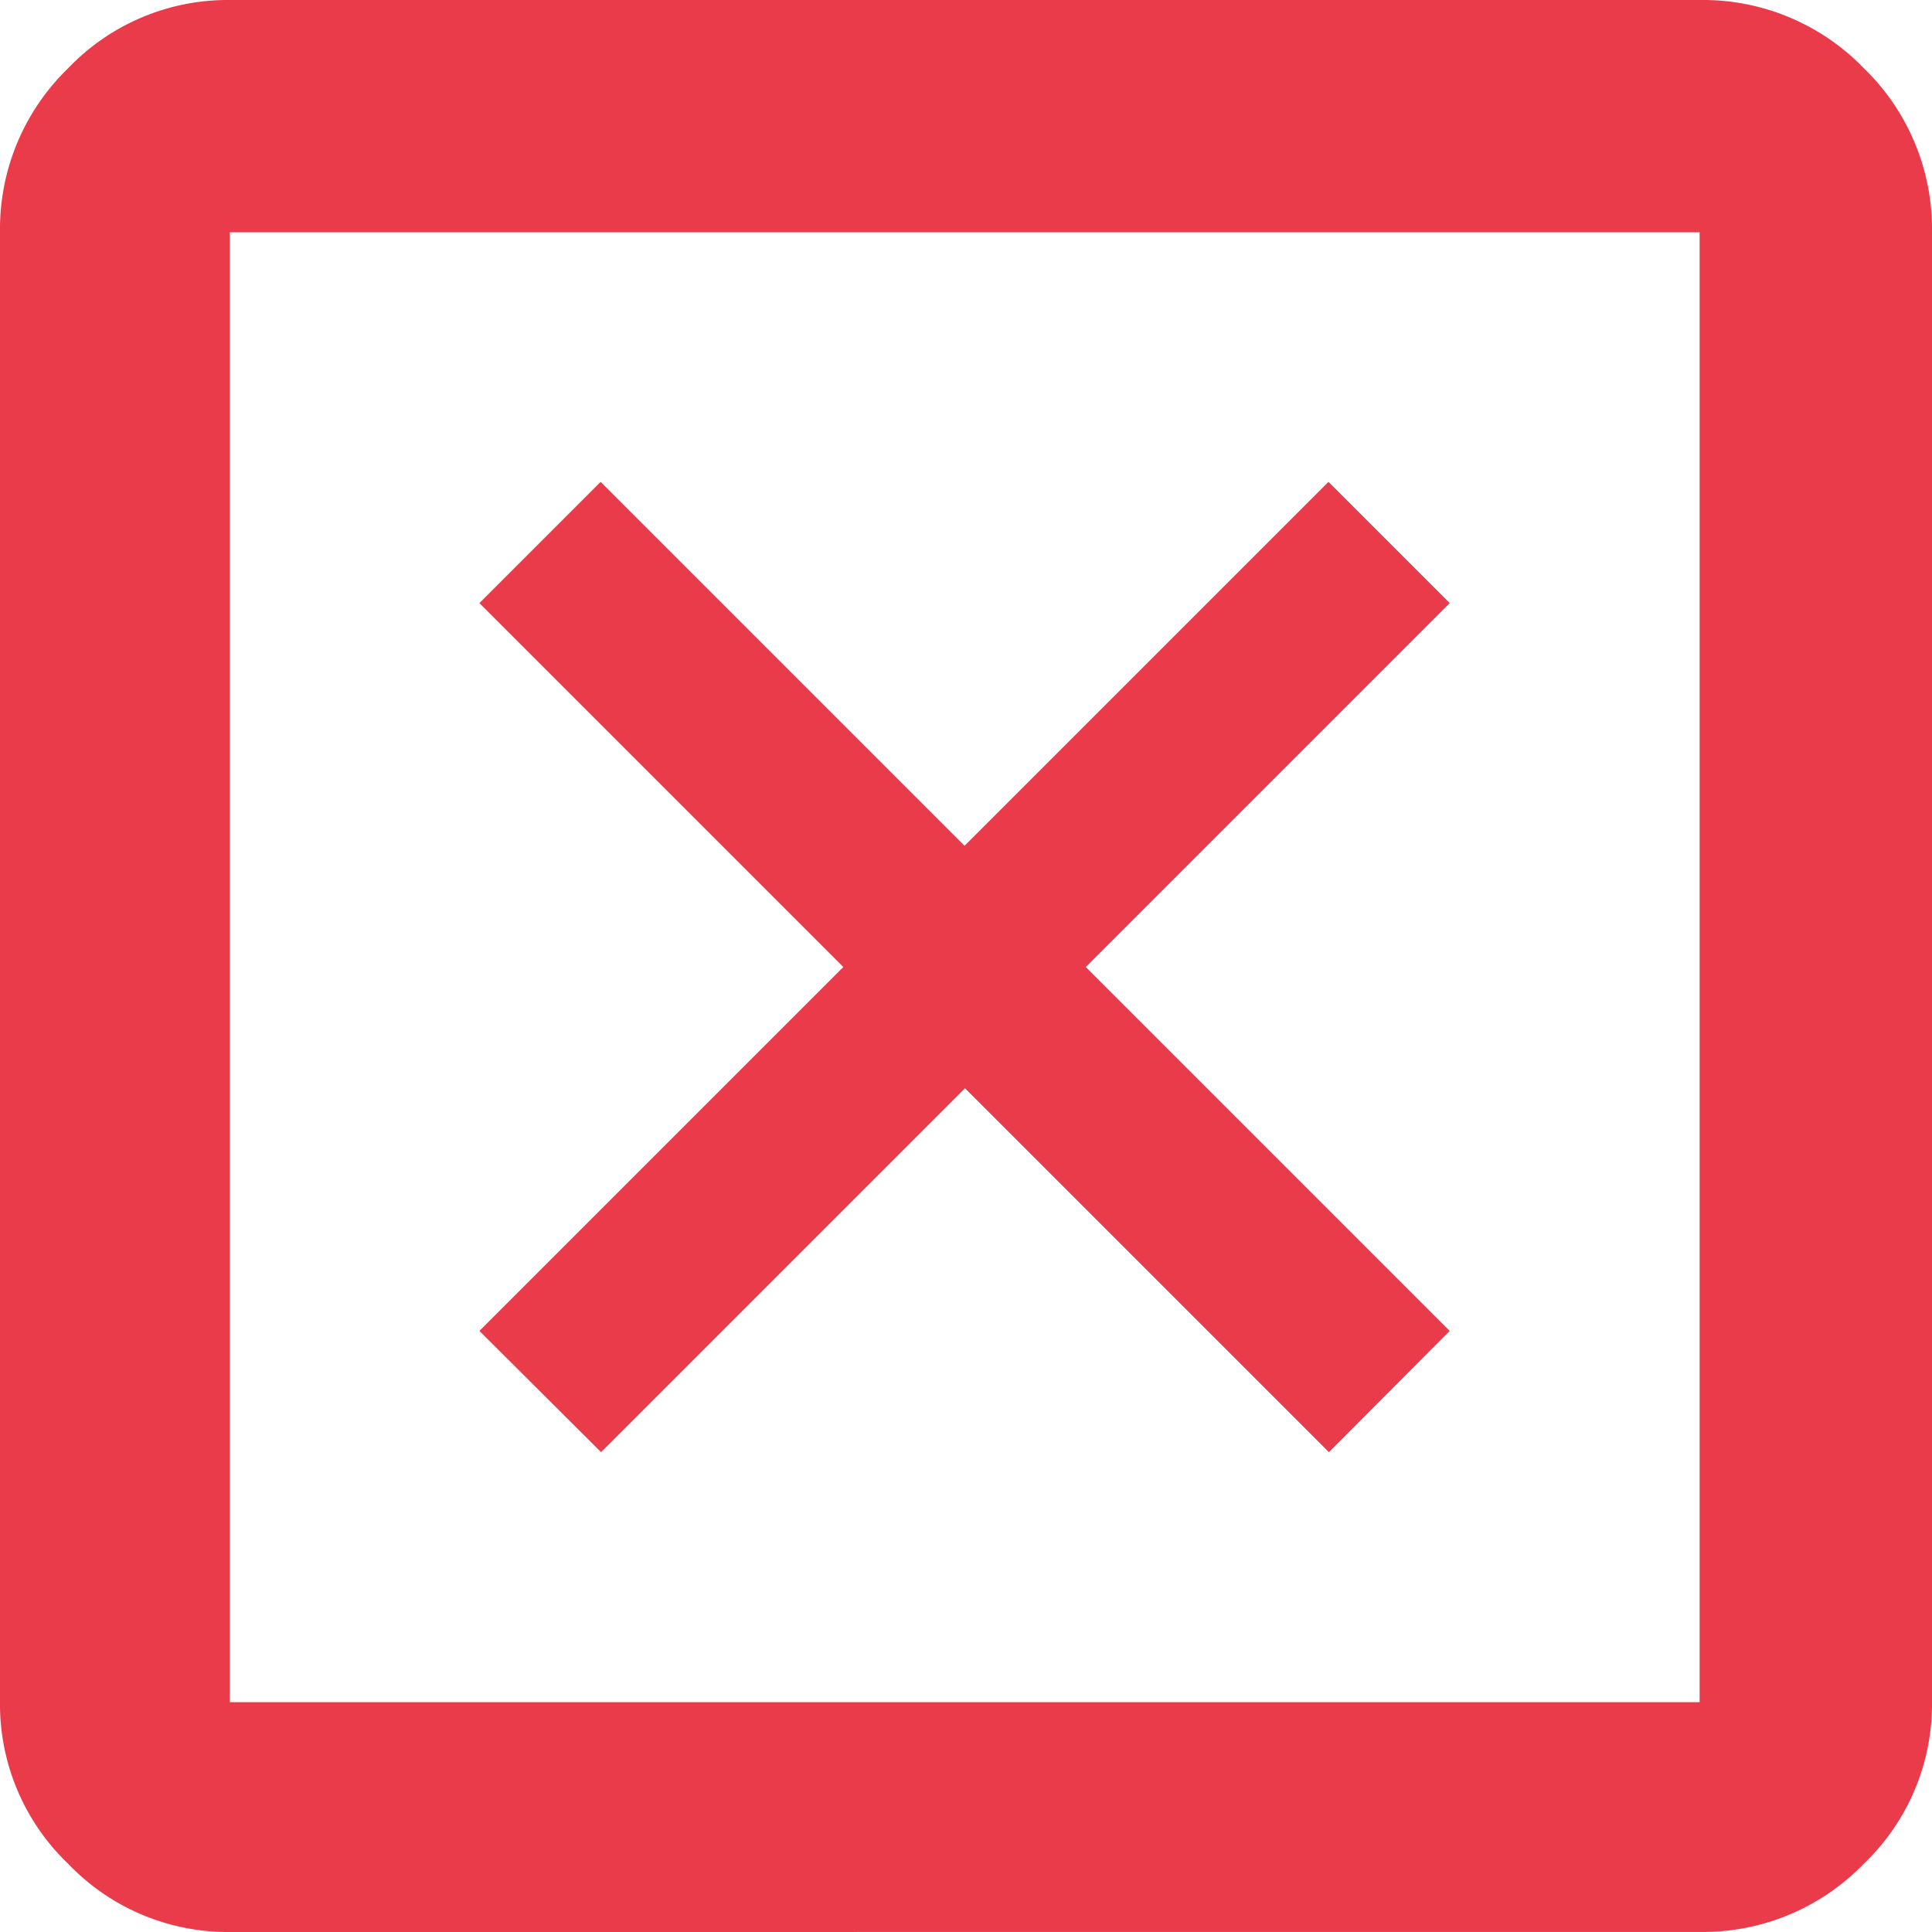<?xml version="1.0" encoding="UTF-8"?>
<svg xmlns="http://www.w3.org/2000/svg" width="32.384" height="32.384" viewBox="0 0 32.384 32.384">
  <path id="disabled_by_default_FILL0_wght700_GRAD200_opsz48" d="M14.975,29.191l6.1-6.1,6.1,6.1L29.2,27.159l-6.1-6.1,6.1-6.1-2.032-2.032-6.1,6.1-6.1-6.1-2.032,2.032,6.1,6.1-6.1,6.1ZM8.752,37.234a3.7,3.7,0,0,1-2.709-1.143A3.7,3.7,0,0,1,4.9,33.381V8.744A3.751,3.751,0,0,1,6.043,5.993,3.7,3.7,0,0,1,8.752,4.85H33.389a3.751,3.751,0,0,1,2.752,1.143,3.751,3.751,0,0,1,1.143,2.752V33.381a3.7,3.7,0,0,1-1.143,2.709,3.751,3.751,0,0,1-2.752,1.143Zm0-3.852H33.389V8.744H8.752V33.381Zm0-24.637v0Z" transform="translate(-4.9 -4.85)" fill="#ea3b4a"></path>
</svg>
